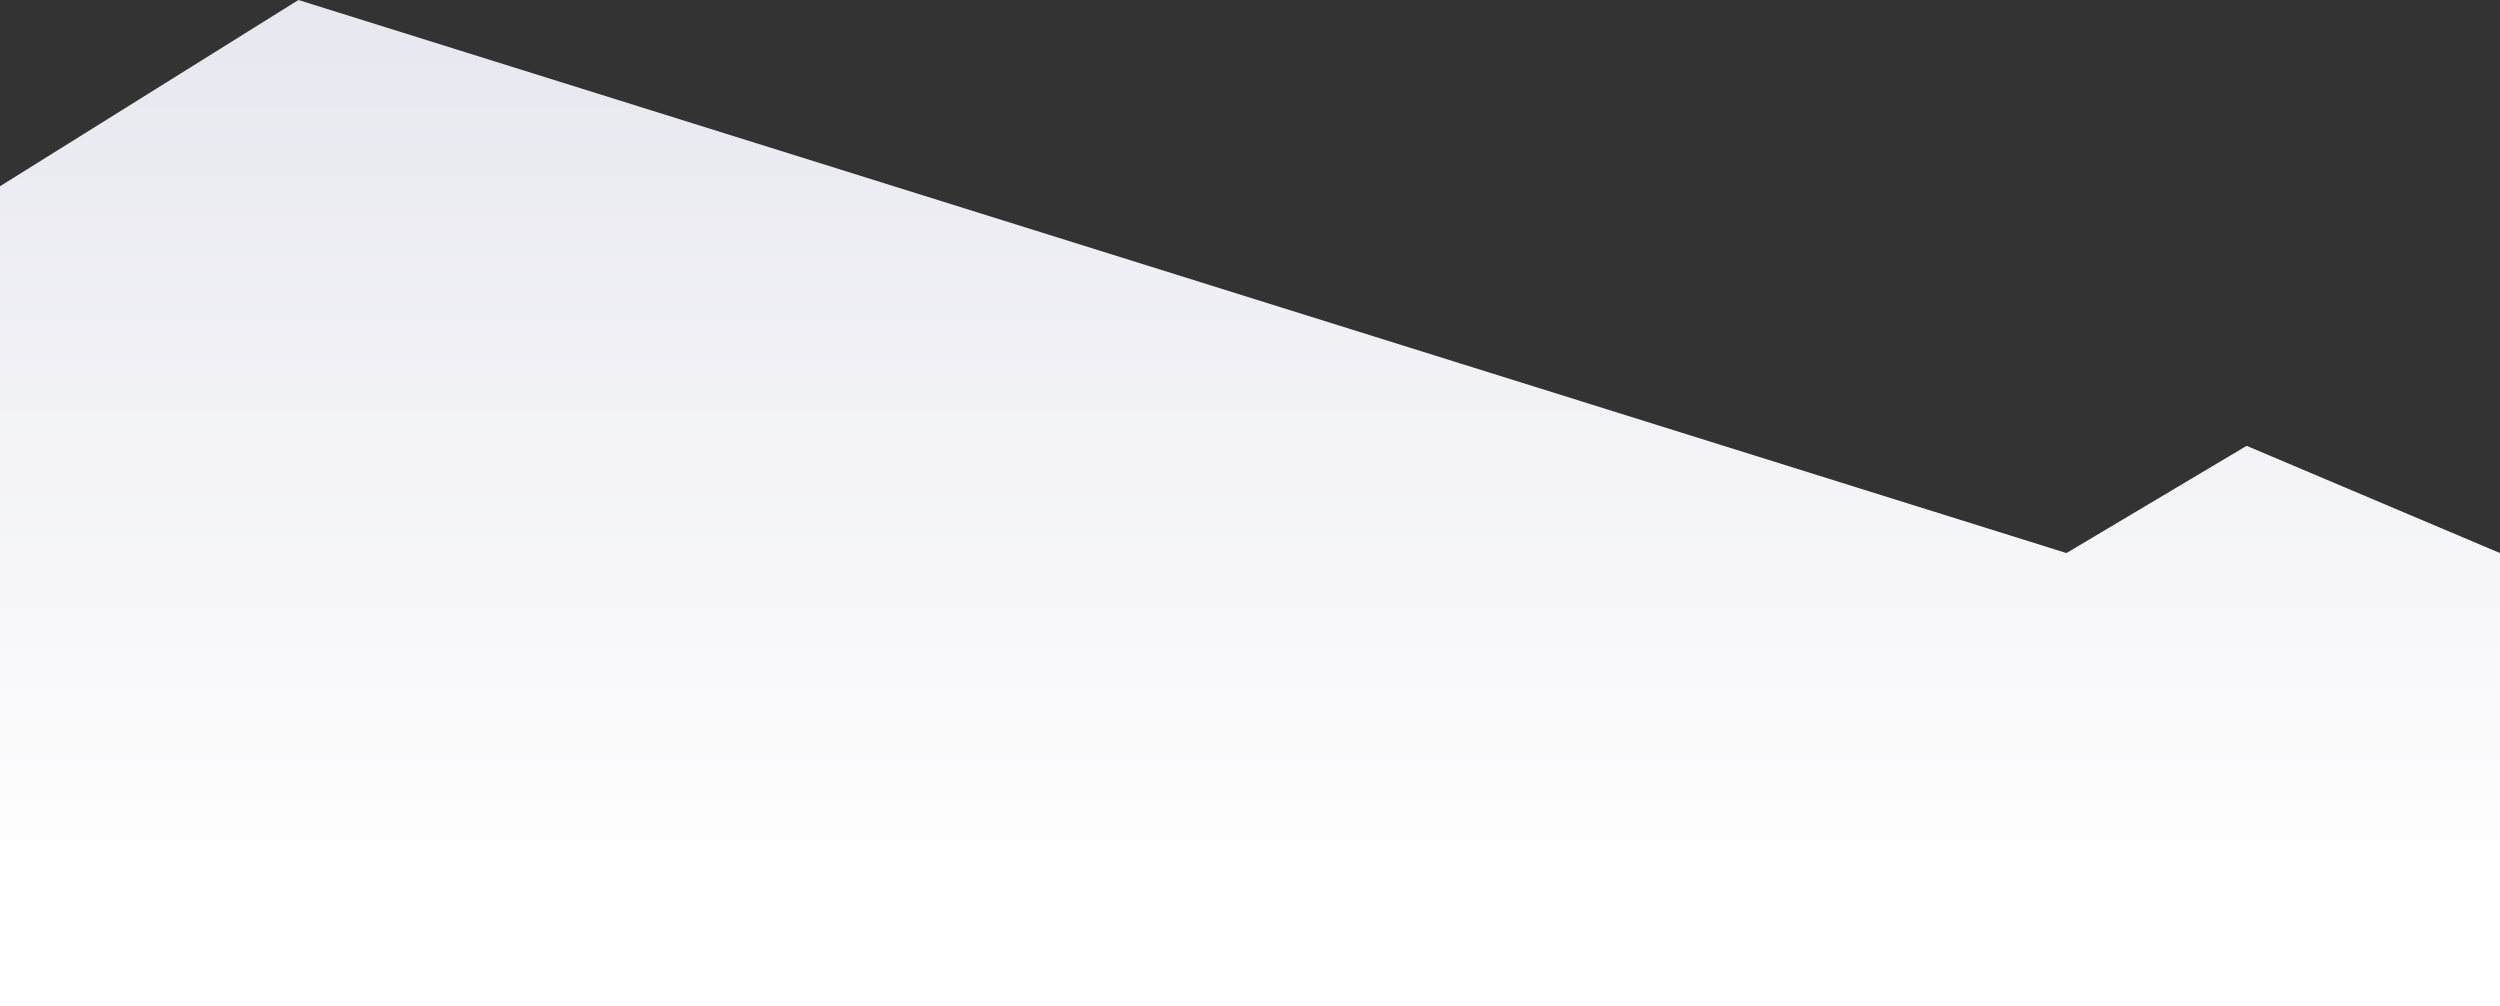 <?xml version="1.0" encoding="UTF-8"?> <svg xmlns="http://www.w3.org/2000/svg" width="318" height="128" viewBox="0 0 318 128" fill="none"><rect x="0" y="0" width="318" height="128" fill="#333333" stroke="none"/><path d="M37.959 0L-9.11915e-06 23.689L-3.20057e-06 91.39L0 128L43.689 128L318 128L318 70.349L285.77 56.71L262.851 70.349L37.959 0Z" fill="url(#paint0_linear_241_35)"></path><defs><linearGradient id="paint0_linear_241_35" x1="159" y1="128" x2="159" y2="-161" gradientUnits="userSpaceOnUse"><stop offset="0.05" stop-color="white"></stop><stop offset="1" stop-color="#C4C6D9"></stop></linearGradient></defs></svg> 